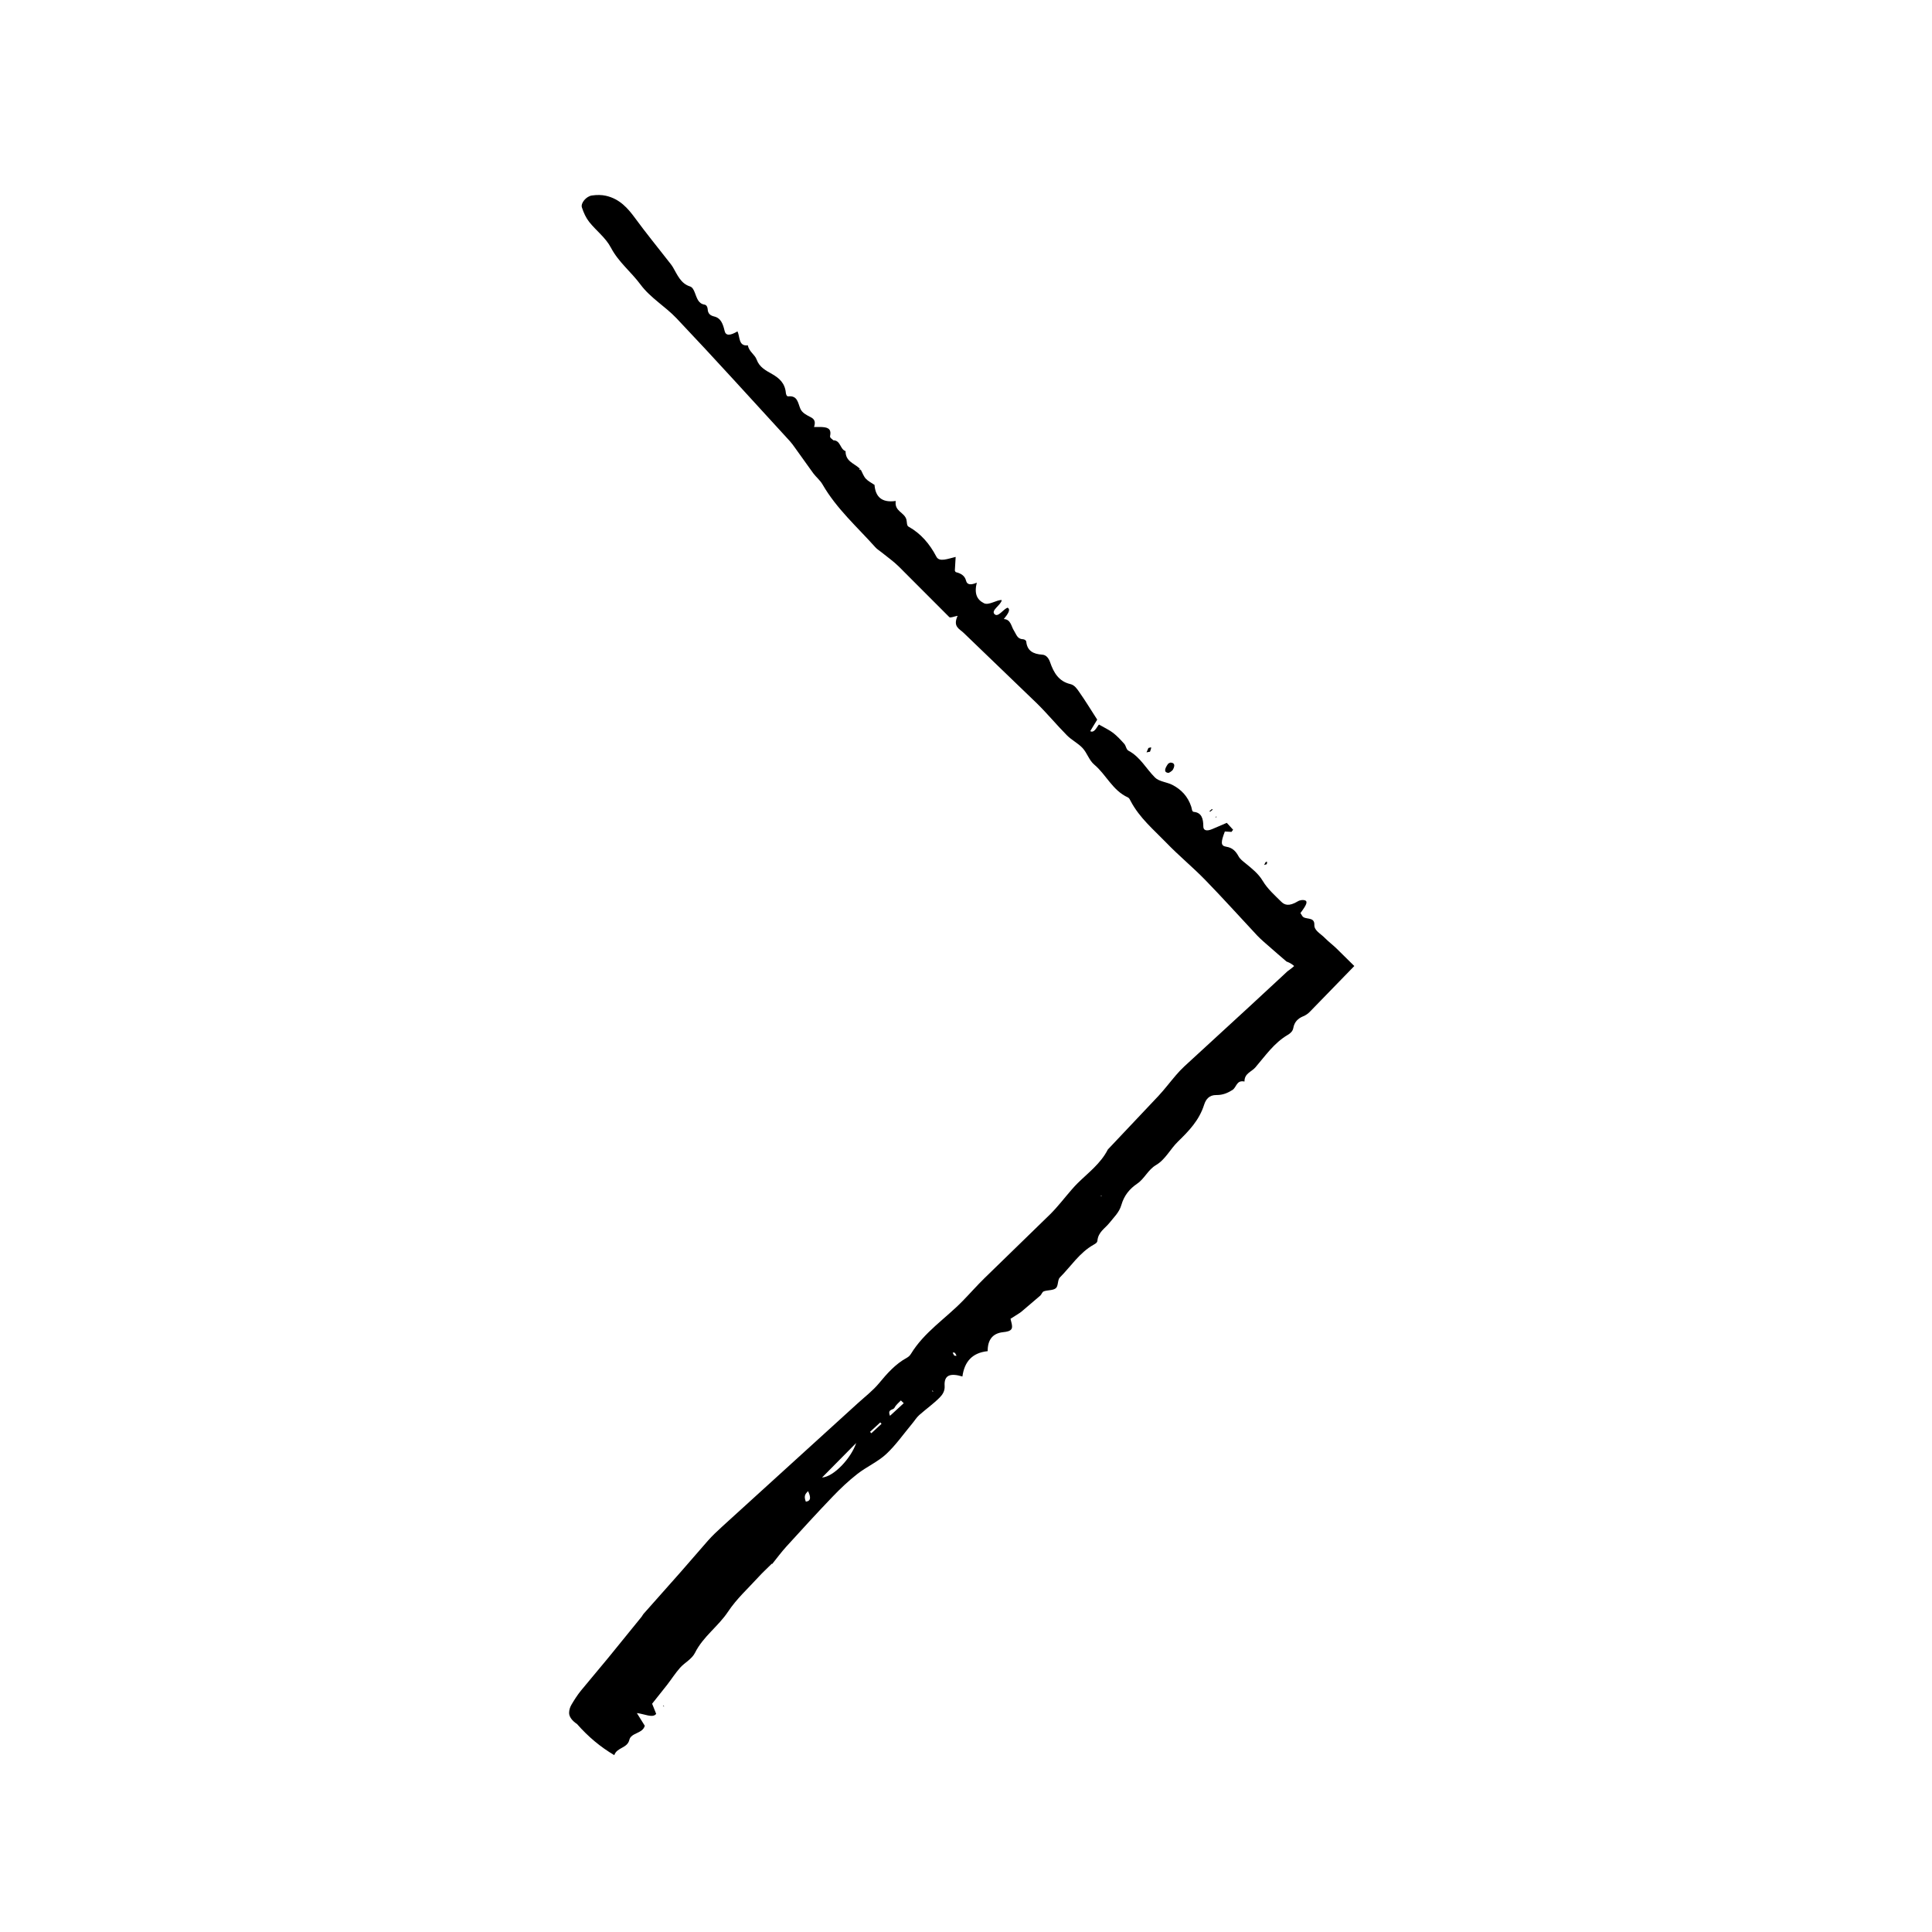 <?xml version="1.0" encoding="UTF-8"?>
<!-- The Best Svg Icon site in the world: iconSvg.co, Visit us! https://iconsvg.co -->
<svg fill="#000000" width="800px" height="800px" version="1.1" viewBox="144 144 512 512" xmlns="http://www.w3.org/2000/svg">
 <g>
  <path d="m296.92 600.89c2.977 3.387 6.219 6.086 9.871 8.242 0.711-2.102 3.461-1.785 3.996-4.062 0.453-1.918 3.535-1.613 4.086-3.727-0.645-1.043-1.293-2.082-2.098-3.359 1.93 0.191 4.242 1.43 5.117 0.203-0.438-1.098-0.91-2.277-1.074-2.684 1.516-1.91 2.734-3.445 3.969-4.996 1.152-1.496 2.188-3.117 3.43-4.523 1.238-1.402 3.098-2.254 3.961-3.969 2.18-4.352 6.152-6.973 8.766-10.914 2.273-3.422 5.305-6.152 8.035-9.148 1.129-1.234 2.359-2.363 3.543-3.543l0.125 0.047c1.246-1.543 2.418-3.148 3.75-4.609 4.051-4.449 8.105-8.898 12.27-13.234 2.047-2.137 4.195-4.172 6.535-6 2.414-1.891 5.394-3.188 7.629-5.254 2.578-2.398 4.621-5.352 6.887-8.07 0.637-0.754 1.152-1.629 1.883-2.281 1.77-1.57 3.727-2.949 5.394-4.621 0.746-0.742 1.43-1.742 1.34-3.082-0.203-3.019 1.613-3.441 4.707-2.523h0.004c0.535-3.883 2.551-6.281 6.695-6.715-0.016-2.867 1.195-4.727 4.098-5.031 0.922-0.098 1.949-0.258 2.266-0.941 0.312-0.664-0.215-2.039-0.309-2.606 1.008-0.641 1.754-1.117 2.473-1.57 0.406-0.277 0.754-0.609 1.133-0.922l4.281-3.652c0.371-0.324 0.469-0.961 0.945-1.133 0.996-0.359 2.453-0.207 3.18-0.828 0.695-0.594 0.418-2.195 1.066-2.848 2.938-2.934 5.184-6.559 8.938-8.672 0.434-0.246 0.957-0.516 1.012-1.059 0.223-2.352 2.012-3.238 3.176-4.715 1.168-1.48 2.606-2.785 3.168-4.746 0.742-2.574 2.203-4.301 4.223-5.684 1.934-1.316 2.836-3.668 4.961-4.906 2.492-1.461 3.789-4.262 5.84-6.246 2.84-2.766 5.598-5.586 6.918-9.758 0.465-1.465 1.375-2.578 3.215-2.555 1.82 0.023 3.074-0.598 4.273-1.336 1.125-0.691 1.027-2.699 3.203-2.242-0.035-2.172 1.867-2.562 2.875-3.738 2.644-3.074 4.957-6.492 8.57-8.613 0.68-0.402 1.336-0.957 1.484-1.809 0.293-1.656 1.254-2.57 2.644-3.141 0.676-0.277 1.254-0.684 1.734-1.176l10.676-10.984 1.121-1.152-4.742-4.676c-0.996-0.961-2.152-1.824-3.082-2.777-1.145-1.18-2.856-1.934-2.766-3.508 0.055-2.266-2.539-1.16-3.215-2.328-0.16-0.262-0.316-0.516-0.469-0.754 1.641-2.172 2.012-3.102 1.168-3.375-0.453-0.145-1.254-0.102-1.906 0.293-2.312 1.395-3.481 0.941-4.336 0.098-1.754-1.742-3.633-3.387-4.926-5.547-1.16-1.941-2.871-3.258-4.555-4.644-0.684-0.559-1.43-1.094-1.863-1.883-0.695-1.273-1.566-2.262-3.254-2.519-1.531-0.227-1.422-1.23-0.363-4.031l1.762 0.105 0.43-0.57c-0.574-0.629-1.152-1.258-1.676-1.828-1.441 0.621-2.68 1.148-3.894 1.668-1.406 0.59-2.316 0.379-2.324-0.699-0.004-2.09-0.441-3.68-2.543-3.879-0.492-0.047-0.488-0.855-0.656-1.367-0.883-2.699-2.637-4.566-5.027-5.793-1.457-0.742-3.5-0.855-4.59-1.949-2.352-2.348-3.926-5.473-7.019-7.098-0.609-0.324-0.645-1.285-1.102-1.805-0.922-1.031-1.863-2.055-2.953-2.906-0.984-0.77-2.188-1.305-3.734-2.207-0.297 0.004-1.184 2.457-2.344 1.727 0.672-1.102 1.387-2.293 1.848-3.047-1.664-2.586-3.129-4.988-4.727-7.266-0.621-0.887-1.258-1.891-2.394-2.152-3.062-0.719-4.41-3.019-5.359-5.777-0.332-0.969-0.969-1.953-2.066-2.019-2.43-0.156-4-1.027-4.254-3.422-0.047-0.418-0.5-0.656-0.953-0.68-1.465-0.07-1.691-1.32-2.297-2.242-0.762-1.152-0.82-3.008-2.691-3.094l0.016-0.039c1.023-1.27 1.895-2.484 0.977-2.973-1.211 0.422-2.469 2.613-3.438 1.738-1.117-1.02 1.758-2.465 1.879-3.754-1.305-0.109-3.422 1.48-4.699 0.836-1.883-0.945-2.625-2.555-1.906-5.453-1.562 0.684-2.574 0.586-2.84-0.504-0.332-1.352-1.367-1.945-2.676-2.277-0.195-0.051-0.227-0.316-0.301-0.422 0.074-1.234 0.141-2.383 0.215-3.621-2.086 0.484-4.324 1.457-5.113-0.066-1.75-3.352-4.09-6.125-7.394-7.965-0.484-0.266-0.379-1.203-0.539-1.832l0.004-0.012c-0.551-2.019-3.234-2.144-2.84-4.949-3.734 0.523-5.367-1.125-5.621-4.246l0.004-0.012c-0.781-0.539-1.676-0.961-2.312-1.648-0.578-0.625-0.875-1.527-1.293-2.309l-0.051 0.012-0.312-0.066-0.059-0.316 0.016-0.086c-1.426-1.32-3.703-1.828-3.664-4.539-1.496-0.516-1.273-2.781-3.18-2.875l-0.055 0.016c-0.312-0.383-0.988-0.598-0.867-1.184 0.438-2.086-0.891-2.277-2.387-2.352h-1.867c0.516-1.535-0.016-2.156-0.898-2.606-1.082-0.559-2.266-1.133-2.734-2.246-0.648-1.535-0.727-3.523-3.184-3.266-0.418 0.047-0.613-0.5-0.656-0.945-0.242-2.578-1.758-3.894-3.652-4.973-1.637-0.934-3.352-1.797-4.07-3.797-0.52-1.426-2.035-2.106-2.344-3.812-2.519 0.312-2.051-2.254-2.754-3.699-1.984 1.188-3.102 1.176-3.402-0.102-0.414-1.75-0.945-3.41-2.754-3.84-1.027-0.246-1.676-0.734-1.738-1.926-0.031-0.574-0.312-1.133-0.828-1.215-1.723-0.277-2.035-1.828-2.59-3.195-0.266-0.676-0.59-1.41-1.273-1.629-2.457-0.781-3.332-3.055-4.504-5.059-0.359-0.609-0.812-1.145-1.238-1.688-2.938-3.773-5.953-7.461-8.785-11.332-1.961-2.676-4.109-5.129-7.777-5.953-1.074-0.242-2.348-0.266-3.691-0.07-1.496 0.215-3.023 2.023-2.648 3.164 0.465 1.426 1.078 2.762 1.934 3.844 1.855 2.348 4.336 4.125 5.762 6.832 2.023 3.84 5.344 6.398 7.84 9.766 2.625 3.543 6.539 5.777 9.539 8.934 10.168 10.723 20.066 21.699 30.059 32.586 0.469 0.508 0.871 1.09 1.281 1.656 1.629 2.273 3.269 4.566 4.887 6.82 0.777 1.043 1.82 1.844 2.473 2.984 3.727 6.453 9.176 11.246 13.996 16.645 0.457 0.52 1.078 0.875 1.617 1.316 1.543 1.254 3.188 2.398 4.594 3.785l13.387 13.406c0.277 0.273 1.285-0.191 2.203-0.352-1.336 2.906 0.484 3.445 1.586 4.516l19.457 18.73c2.754 2.707 5.223 5.707 7.945 8.453 1.246 1.258 2.938 2.07 4.141 3.367 1.188 1.289 1.723 3.238 3.062 4.359 3.195 2.68 4.875 6.879 8.922 8.699 0.367 0.168 0.535 0.578 0.727 0.945 2.344 4.481 6.102 7.598 9.473 11.082 3.293 3.422 6.988 6.445 10.297 9.844 4.699 4.828 9.203 9.844 13.805 14.766 0.539 0.578 1.137 1.102 1.727 1.637l3.699 3.234 1.863 1.602 0.469 0.402c0.051 0.031 0.07 0.023 0.105 0.039l0.203 0.074c0.543 0.211 1.223 0.621 1.699 1.066l-0.301 0.277-0.922 0.727-0.434 0.312-0.105 0.07-0.488 0.453-1.062 0.996-8.566 7.934-17.199 15.805c-0.801 0.742-1.543 1.543-2.254 2.367-1.551 1.805-2.988 3.719-4.606 5.457l-13.262 14.043c-0.07 0.07-0.145 0.133-0.195 0.227-1.891 3.688-5.117 6.066-7.945 8.844-0.562 0.555-1.098 1.145-1.617 1.742-1.891 2.168-3.633 4.473-5.668 6.5l-17.457 16.984c-1.98 1.941-3.812 4.027-5.75 6.012-4.555 4.684-10.211 8.273-13.707 14.012-0.262 0.43-0.621 0.789-1.062 1.031-3.062 1.668-5.269 4.191-7.426 6.793-1.648 1.984-3.723 3.559-5.629 5.297l-35.883 32.637c-1.316 1.199-2.613 2.418-3.797 3.75-2.465 2.832-4.949 5.688-7.418 8.523l-9.672 10.902c-0.195 0.215-0.312 0.52-0.5 0.75l-8.832 10.871c-2.414 2.906-4.812 5.785-7.238 8.699-0.938 1.16-1.758 2.434-2.523 3.742-0.348 0.598-0.613 1.32-0.625 2.172-0.004 0.992 0.785 2.098 2.137 2.969zm73.984-74.488c-1.324 3.977-5.894 8.941-9.055 9.16zm8.953-7.195c-0.754-1.863 0.848-1.445 1.199-2.144 0.395-0.785 1.109-1.301 1.684-1.93l0.762 0.73c-1.18 1.09-2.363 2.172-3.644 3.344zm-4.945 4.617-0.352-0.367 2.727-2.508 0.328 0.383zm-17.359 18.133c-0.684-1.727 0.066-2.18 0.59-2.793 0.707 1.496 0.867 2.617-0.59 2.793zm38.938-39.484c-0.016-0.102 0.359 0.004 0.555 0.02 0.152 0.266 0.379 0.574 0.414 0.781 0.016 0.098-0.363-0.012-0.559-0.023-0.156-0.27-0.383-0.578-0.41-0.777zm-5.477 9.988 0.332 0.242-0.211 0.09zm44.863-51.402-0.195-0.23 0.242 0.035z"/>
  <path d="m453.59 346.37c0.301-0.145 0.492-0.281 0.598-0.277 0.961 0.035 1.352 0.574 0.637 1.891-0.141 0.266-1.004 0.867-1.215 0.84-1.129-0.113-1.098-0.984-0.02-2.453z"/>
  <path d="m447.84 343.38 0.504-1.16c0.25-0.047 0.719-0.227 0.727-0.117 0.004 0.301-0.191 0.73-0.309 1.109-0.258 0.047-0.508 0.098-0.922 0.168z"/>
  <path d="m479.71 373.02-0.711 0.211c0.141-0.258 0.277-0.504 0.422-0.777 0.02-0.035 0.348-0.133 0.352-0.082 0.027 0.195-0.031 0.43-0.062 0.648z"/>
  <path d="m465.18 358.4 0.195 0.16c-0.223 0.188-0.438 0.387-0.664 0.543-0.055 0.035-0.125-0.09-0.191-0.141z"/>
  <path d="m319.97 596.28-0.293-0.27 0.246 0.008z"/>
  <path d="m466.12 360.48 0.32-0.113-0.234 0.309z"/>
  <path d="m375.75 272.48 0.422-0.102-0.426 0.113z"/>
  <path d="m348.64 558.45-0.125-0.047z"/>
  <path d="m371.74 268.07 0.406 0.465-0.051 0.008-0.375-0.383z"/>
  <path d="m384.2 281.69-0.004 0.012z"/>
 </g>
</svg>